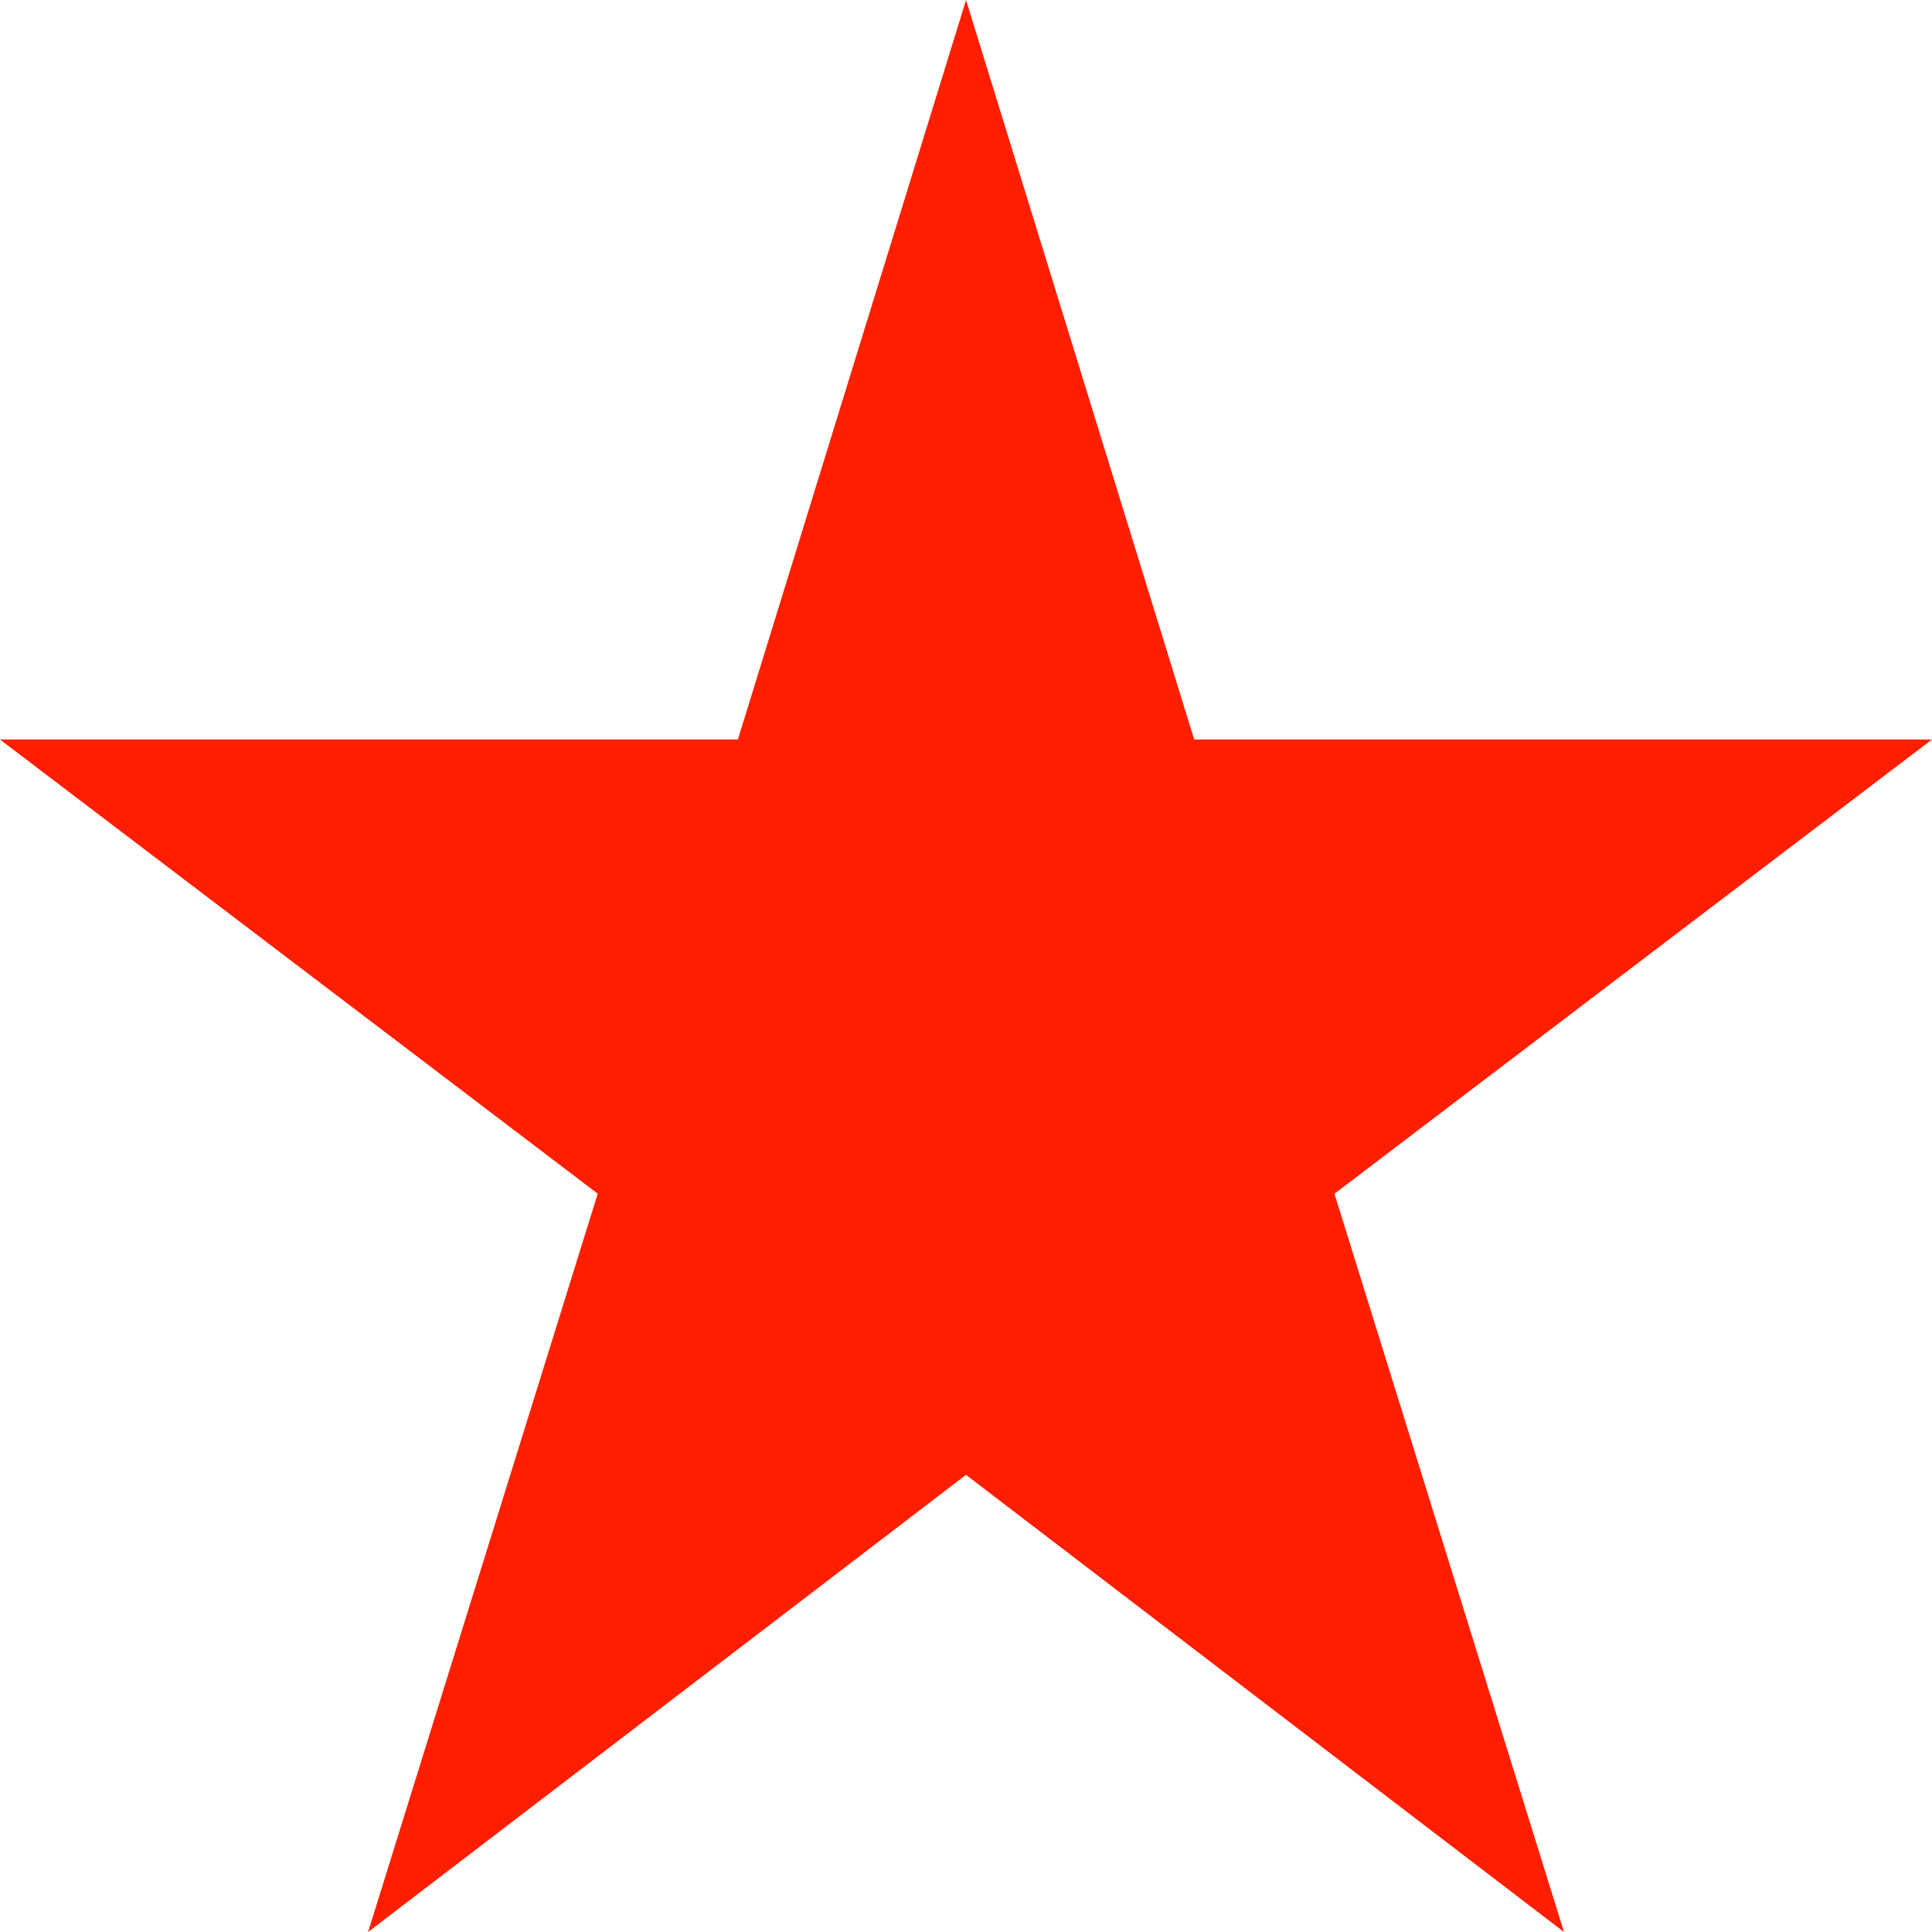 <svg width="42" height="42" fill="none" xmlns="http://www.w3.org/2000/svg"><path d="M34 42l-13-9.938L8.002 42l4.992-16.05L0 16.077h16.041L21.001 0l4.96 16.076H42l-12.99 9.875L34 42z" fill="#FF1F00"/></svg>